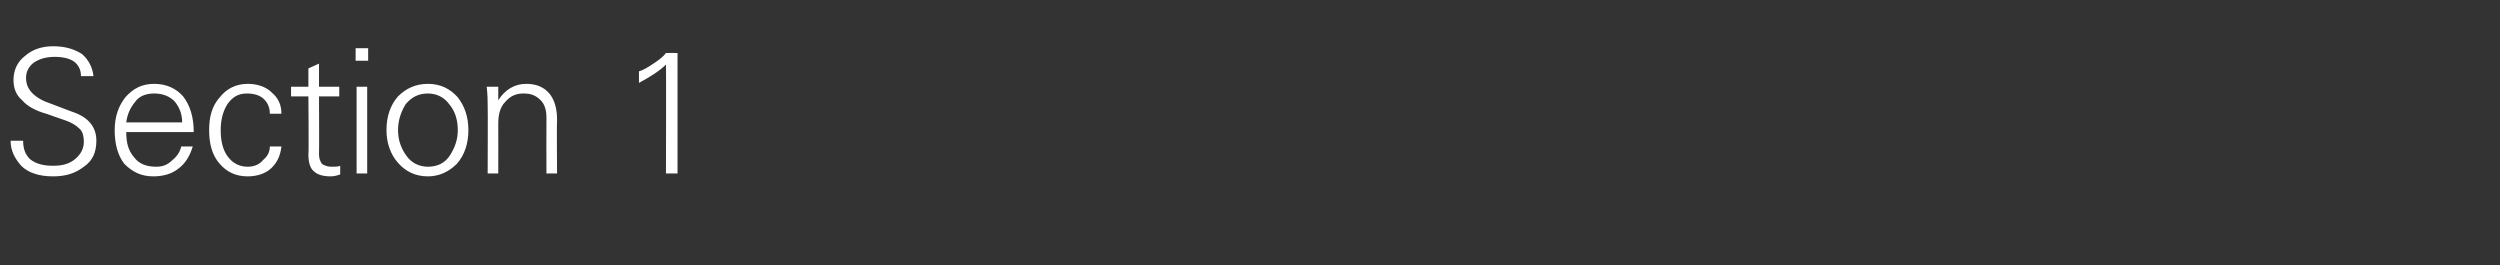 <?xml version="1.0" standalone="no"?><!DOCTYPE svg PUBLIC "-//W3C//DTD SVG 1.1//EN" "http://www.w3.org/Graphics/SVG/1.1/DTD/svg11.dtd"><svg xmlns="http://www.w3.org/2000/svg" version="1.1" width="259.4px" height="27.5px" viewBox="0 -5 259.4 27.5" style="top:-5px"><rect x="0" y="-5" width="259.4" height="27.5" fill="#333333" stroke="none"/>  <desc>Section 1</desc>  <defs/>  <g id="Polygon82803">    <path d="M 2.4 9.6 C 2.4 10.4 2.6 11 3.1 11.5 C 3.7 12 4.5 12.2 5.5 12.2 C 6.5 12.2 7.2 12 7.8 11.5 C 8.4 11 8.7 10.4 8.7 9.7 C 8.7 9.2 8.6 8.7 8.3 8.4 C 7.9 8 7.4 7.7 6.8 7.5 C 6.8 7.5 4.8 6.8 4.8 6.8 C 3.7 6.5 2.8 6 2.3 5.4 C 1.7 4.9 1.4 4.2 1.4 3.3 C 1.4 2.3 1.8 1.4 2.6 0.8 C 3.4 0.1 4.4 -0.2 5.5 -0.2 C 6.8 -0.2 7.7 0.1 8.5 0.6 C 9.2 1.2 9.6 2 9.7 2.9 C 9.7 2.9 8.4 2.9 8.4 2.9 C 8.4 2.3 8.2 1.8 7.7 1.4 C 7.3 1.1 6.6 0.9 5.7 0.9 C 4.8 0.9 4.1 1.1 3.5 1.5 C 3 1.9 2.7 2.4 2.7 3.1 C 2.7 4.1 3.3 4.9 4.6 5.5 C 4.6 5.5 7.5 6.6 7.5 6.6 C 8.4 6.9 9 7.3 9.4 7.8 C 9.8 8.3 10 8.9 10 9.6 C 10 10.8 9.6 11.7 8.7 12.3 C 7.8 13 6.8 13.3 5.5 13.3 C 4 13.3 2.9 12.9 2.2 12.2 C 1.5 11.4 1.1 10.6 1.1 9.6 C 1.1 9.6 2.4 9.6 2.4 9.6 Z M 13.1 8.7 C 13.1 9.8 13.3 10.6 13.9 11.3 C 14.4 12 15.2 12.3 16.2 12.3 C 16.9 12.3 17.4 12.1 17.9 11.6 C 18.4 11.2 18.7 10.7 18.8 10.2 C 18.8 10.2 20 10.2 20 10.2 C 19.7 11.2 19.2 12 18.5 12.5 C 17.9 13 17 13.3 15.9 13.3 C 14.6 13.3 13.7 12.8 12.9 12 C 12.2 11.1 11.9 9.9 11.9 8.5 C 11.9 7.1 12.3 6 13 5.1 C 13.8 4.2 14.7 3.7 16 3.7 C 17.3 3.7 18.3 4.2 19 5 C 19.7 5.9 20.1 7.1 20.1 8.7 C 20.1 8.7 13.1 8.7 13.1 8.7 Z M 14 5.6 C 13.5 6.2 13.2 6.9 13.1 7.7 C 13.1 7.7 18.9 7.7 18.9 7.7 C 18.9 6.8 18.6 6.1 18.1 5.5 C 17.6 5 16.9 4.7 16 4.7 C 15.1 4.7 14.4 5 14 5.6 C 14 5.6 14 5.6 14 5.6 Z M 27.3 11.6 C 27.8 11.2 28 10.7 28 10.2 C 28 10.2 29.2 10.2 29.2 10.2 C 29.1 11.1 28.8 11.8 28.2 12.4 C 27.6 13 26.7 13.3 25.7 13.3 C 24.4 13.3 23.5 12.8 22.8 12 C 22 11.1 21.7 9.9 21.7 8.5 C 21.7 7.1 22 6 22.8 5.1 C 23.5 4.2 24.5 3.7 25.7 3.7 C 26.7 3.7 27.6 4 28.2 4.6 C 28.9 5.2 29.2 5.9 29.2 6.8 C 29.2 6.8 28 6.8 28 6.8 C 28 6.2 27.8 5.7 27.4 5.3 C 27 4.9 26.4 4.7 25.6 4.7 C 24.7 4.7 24.1 5.1 23.6 5.8 C 23.1 6.6 22.9 7.5 22.9 8.5 C 22.9 9.6 23.1 10.5 23.6 11.2 C 24.1 11.9 24.8 12.3 25.7 12.3 C 26.3 12.3 26.9 12.1 27.3 11.6 C 27.3 11.6 27.3 11.6 27.3 11.6 Z M 30.2 5 L 30.2 4 L 32 4 L 32 2.1 L 33.1 1.6 L 33.1 4 L 35.2 4 L 35.2 5 L 33.1 5 C 33.1 5 33.13 10.95 33.1 11 C 33.1 11.4 33.2 11.7 33.4 12 C 33.7 12.2 34 12.3 34.4 12.3 C 34.8 12.3 35.1 12.3 35.3 12.2 C 35.3 12.2 35.3 13.1 35.3 13.1 C 35 13.2 34.7 13.3 34.3 13.3 C 33.5 13.3 32.9 13.1 32.6 12.8 C 32.2 12.5 32 11.9 32 11 C 32.05 11.05 32 5 32 5 L 30.2 5 Z M 37 4 L 38.1 4 L 38.1 13 L 37 13 L 37 4 Z M 36.9 0 L 38.2 0 L 38.2 1.3 L 36.9 1.3 L 36.9 0 Z M 41.3 11.9 C 40.5 11 40.1 9.8 40.1 8.5 C 40.1 7.1 40.5 5.9 41.3 5 C 42.1 4.2 43.1 3.7 44.4 3.7 C 45.7 3.7 46.7 4.2 47.5 5.1 C 48.2 6 48.6 7.1 48.6 8.5 C 48.6 9.9 48.2 11.1 47.4 12 C 46.6 12.8 45.6 13.3 44.4 13.3 C 43.1 13.3 42.1 12.8 41.3 11.9 C 41.3 11.9 41.3 11.9 41.3 11.9 Z M 42.1 5.8 C 41.6 6.6 41.3 7.5 41.3 8.5 C 41.3 9.5 41.6 10.4 42.2 11.2 C 42.7 11.9 43.5 12.3 44.4 12.3 C 45.4 12.3 46.2 11.9 46.7 11.1 C 47.2 10.3 47.5 9.5 47.5 8.5 C 47.5 7.4 47.2 6.5 46.6 5.8 C 46.1 5.1 45.3 4.7 44.4 4.7 C 43.4 4.7 42.7 5.1 42.1 5.8 C 42.1 5.8 42.1 5.8 42.1 5.8 Z M 51.7 13 L 50.6 13 C 50.6 13 50.63 5.93 50.6 5.9 C 50.6 5.5 50.6 4.9 50.5 4 C 50.5 4 51.7 4 51.7 4 C 51.7 4.5 51.7 5 51.7 5.4 C 52.4 4.3 53.4 3.7 54.6 3.7 C 55.6 3.7 56.4 4 57 4.7 C 57.5 5.3 57.8 6.2 57.8 7.4 C 57.76 7.42 57.8 13 57.8 13 L 56.7 13 C 56.7 13 56.68 7.23 56.7 7.2 C 56.7 6.4 56.5 5.8 56.1 5.4 C 55.6 4.9 55.1 4.7 54.3 4.7 C 53.5 4.7 52.9 5 52.4 5.6 C 51.9 6.1 51.7 6.9 51.7 7.8 C 51.71 7.79 51.7 13 51.7 13 Z M 66.3 2.4 C 66.7 2.3 67.2 2 67.8 1.6 C 68.4 1.2 68.8 0.9 69.1 0.5 C 69.15 0.48 70.3 0.5 70.3 0.5 L 70.3 13 L 69.1 13 C 69.1 13 69.13 1.71 69.1 1.7 C 68.4 2.4 67.4 3 66.3 3.6 C 66.3 3.6 66.3 2.4 66.3 2.4 Z " stroke="none" fill="#fff"/>  </g></svg>